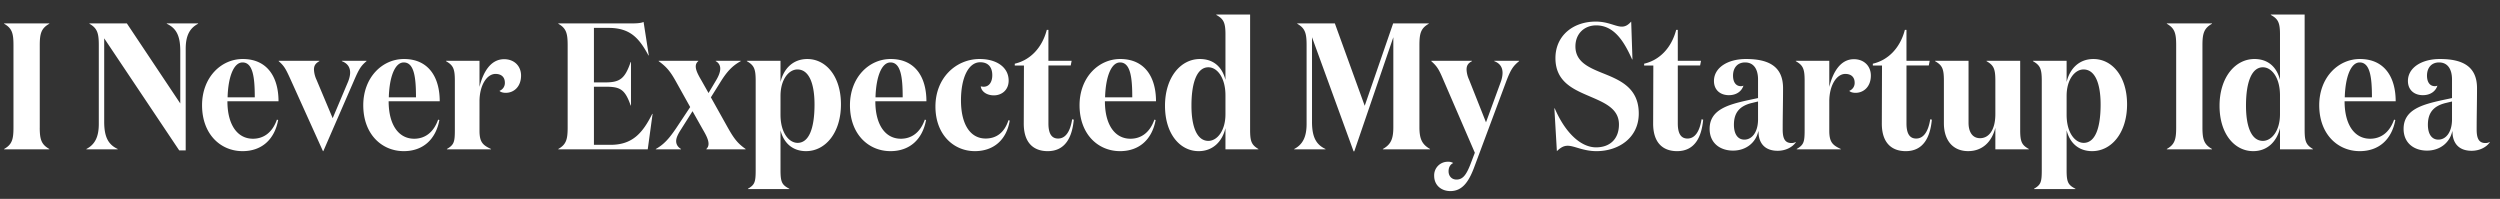<svg width="164.928" height="13.119" viewBox="0 0 164.928 13.119" xmlns="http://www.w3.org/2000/svg"><rect x="0" y="0" width="164.928" height="13.119" fill="#333333" stroke="none"/><g fill="#fff"><path d="M2.623 8.416V2.979c0-.783.107-1.115.63-1.412v-.024H.272v.024c.522.297.617.629.617 1.412v5.437c0 .783-.095 1.115-.617 1.412v.024h2.98v-.024c-.523-.297-.63-.629-.63-1.412zM13.069 1.567v-.024h-2.066v.024c.606.285.89.76.89 1.792v3.466L8.369 1.543H5.9v.024c.523.297.618.629.618 1.412v5.2c0 .878-.273 1.364-.82 1.65v.023h2.066v-.024c-.606-.285-.89-.771-.89-1.792V2.528l4.95 7.395h.427V3.217c0-.879.273-1.365.819-1.65zM16.012 3.893c-1.436 0-2.682 1.223-2.682 3.05 0 1.912 1.222 3.028 2.67 3.028 1.27 0 2.113-.772 2.35-2.054l-.082-.024c-.309.879-.902 1.259-1.58 1.259-1.055 0-1.685-.962-1.685-2.47h3.371c0-1.602-.747-2.789-2.362-2.789zm-.997 2.529c.036-1.354.404-2.303.985-2.303.7 0 .808 1.032.808 2.303zM21.947 7.798l-1.068-2.54a1.756 1.756 0 01-.166-.664c0-.25.083-.404.356-.558v-.024h-2.683v.024c.368.32.463.498.807 1.258l2.113 4.677h.024l2.018-4.641c.332-.772.463-.986.83-1.294v-.024h-1.625v.024c.38.142.546.415.546.748 0 .178-.048.38-.13.593zM26.648 3.893c-1.437 0-2.683 1.223-2.683 3.05 0 1.912 1.223 3.028 2.67 3.028 1.27 0 2.114-.772 2.351-2.054l-.083-.024c-.309.879-.902 1.259-1.579 1.259-1.056 0-1.685-.962-1.685-2.47h3.37c0-1.602-.747-2.789-2.361-2.789zm-.997 2.529c.035-1.354.403-2.303.985-2.303.7 0 .807 1.032.807 2.303zM32.95 5.994c.06.071.214.13.416.13.534 0 1.009-.403 1.009-1.139 0-.629-.451-1.08-1.116-1.08-.89 0-1.389.855-1.626 1.828V4.012h-2.208v.024c.475.273.582.498.582 1.294v3.264c0 .783-.06.961-.522 1.234v.024h2.908v-.024c-.534-.25-.76-.439-.76-1.21V6.694c0-1.092.499-1.817 1.056-1.817.404 0 .618.226.618.582a.553.553 0 01-.356.534zM36.832 1.543v.024c.522.297.617.629.617 1.412v5.437c0 .783-.095 1.115-.617 1.412v.024h5.9l.32-2.338h-.024c-.64 1.282-1.318 2.041-2.754 2.041h-1.092V5.721h.748c.961 0 1.294.143 1.674 1.235h.023v-2.86h-.023c-.38 1.103-.713 1.34-1.674 1.34h-.748V1.84h.962c1.4 0 2.006.64 2.635 1.816h.023l-.344-2.208c-.154.071-.403.095-.724.095zM44.927 9.828c-.202-.119-.32-.297-.32-.522 0-.226.142-.487.308-.748l.772-1.222.688 1.222c.202.344.368.665.368.926 0 .142-.047.25-.142.344v.024h2.587v-.024c-.522-.368-.76-.676-1.163-1.389l-1.127-2.017.617-.986c.415-.676.783-1.092 1.353-1.4v-.024h-1.65v.024a.535.535 0 01.297.498c0 .238-.119.51-.285.784l-.487.819-.463-.82c-.201-.344-.38-.664-.38-.937 0-.13.048-.25.167-.344v-.024h-2.612v.024c.523.38.772.676 1.164 1.388l.914 1.639-.914 1.376c-.44.653-.796 1.08-1.354 1.39v.023h1.662zM52.607 4.582c.736 0 1.128.866 1.128 2.314 0 1.603-.38 2.529-1.116 2.529-.57 0-1.128-.665-1.128-1.852V6.327c0-1.104.558-1.745 1.116-1.745zm-1.116 4.012c.214.854.807 1.377 1.686 1.377 1.27 0 2.302-1.2 2.302-3.087 0-1.863-.997-2.99-2.22-2.99-.925 0-1.554.617-1.768 1.519V4.012h-2.22v.024c.475.273.582.498.582 1.294v5.899c0 .783-.06.961-.51 1.222v.024h2.73v-.024c-.487-.249-.582-.439-.582-1.222zM58.756 3.893c-1.437 0-2.683 1.223-2.683 3.05 0 1.912 1.223 3.028 2.67 3.028 1.27 0 2.113-.772 2.35-2.054l-.082-.024c-.309.879-.902 1.259-1.579 1.259-1.056 0-1.685-.962-1.685-2.47h3.37c0-1.602-.747-2.789-2.361-2.789zm-.998 2.529c.036-1.354.404-2.303.986-2.303.7 0 .807 1.032.807 2.303zM64.667 4.107c.534 0 .795.332.795.855 0 .439-.202.76-.57.76-.047 0-.13-.013-.19-.024.036.32.368.593.867.593.51 0 .973-.344.973-.973 0-.879-.795-1.425-1.91-1.425-1.556 0-2.92 1.235-2.92 3.134 0 1.863 1.21 2.944 2.599 2.944 1.222 0 2.089-.724 2.302-2.018l-.083-.024c-.273.843-.819 1.21-1.507 1.21-1.021 0-1.626-.949-1.626-2.516 0-1.483.486-2.516 1.27-2.516zM70.732 7.87c-.13.83-.45 1.27-.926 1.27-.427 0-.64-.32-.64-.997V4.32h1.471l.06-.309h-1.532V1.97h-.107c-.308 1.187-1.092 1.995-2.112 2.232v.119h.605l-.012 3.798c-.012 1.27.617 1.852 1.579 1.852 1.151 0 1.614-.902 1.721-2.078zM73.901 3.893c-1.436 0-2.682 1.223-2.682 3.05 0 1.912 1.222 3.028 2.67 3.028 1.27 0 2.113-.772 2.35-2.054l-.082-.024c-.309.879-.902 1.259-1.579 1.259-1.056 0-1.686-.962-1.686-2.47h3.371c0-1.602-.747-2.789-2.362-2.789zm-.997 2.529c.036-1.354.404-2.303.986-2.303.7 0 .807 1.032.807 2.303zM79.718 9.294c-.724 0-1.116-.866-1.116-2.326 0-1.591.392-2.529 1.116-2.529.57 0 1.127.665 1.127 1.852v1.246c0 1.104-.558 1.757-1.127 1.757zm1.127-4.024c-.213-.854-.795-1.377-1.685-1.377-1.27 0-2.303 1.211-2.303 3.086 0 1.864.997 2.992 2.22 2.992.925 0 1.555-.618 1.768-1.52v1.4h2.172v-.023c-.463-.273-.546-.522-.546-1.27V.961H80.24v.024c.475.261.605.499.605 1.282zM86.555 8.036V2.457l2.742 7.526h.047l2.576-7.526v5.935c0 .783-.166 1.14-.689 1.436v.024h3.11v-.024c-.522-.297-.7-.653-.7-1.436V2.979c0-.783.095-1.115.617-1.412v-.024h-2.35L90.032 6.98l-1.97-5.436h-2.48v.024c.522.297.616.629.616 1.412v5.2c0 .878-.273 1.364-.819 1.65v.023h2.066v-.024c-.606-.285-.89-.771-.89-1.792zM96.988 10.885c-.261.652-.487.961-.902.961-.309 0-.522-.225-.522-.546 0-.273.118-.451.308-.546a.634.634 0 00-.356-.083.892.892 0 00-.902.926c0 .629.475 1.009 1.068 1.009.76 0 1.187-.57 1.544-1.496l2.148-5.757c.297-.783.463-1.009.843-1.317v-.024h-1.638v.024c.38.142.546.415.546.771 0 .166-.036.368-.107.57l-.985 2.694-1.116-2.813a1.756 1.756 0 01-.166-.664c0-.25.083-.416.356-.558v-.024h-2.683v.024c.368.332.487.498.807 1.258l2.066 4.783zM105.297 1.674c1.175 0 1.828 1.02 2.374 2.243h.024l-.083-2.493c-.155.167-.333.333-.618.333-.415 0-.902-.333-1.72-.333-1.508 0-2.66.938-2.66 2.41 0 1.496 1.08 2.018 2.137 2.469 1.033.45 2.053.819 2.053 1.91 0 .962-.605 1.508-1.507 1.508-1.045 0-2.065-1.02-2.73-2.575h-.024l.166 2.825c.226-.214.428-.356.713-.356.439 0 1.02.356 1.899.356 1.46 0 2.79-.879 2.79-2.481 0-1.745-1.307-2.232-2.458-2.695-.902-.368-1.721-.747-1.721-1.733 0-.854.605-1.388 1.365-1.388zM112.253 7.87c-.13.83-.451 1.27-.926 1.27-.427 0-.641-.32-.641-.997V4.32h1.472l.06-.309h-1.532V1.97h-.107c-.309 1.187-1.092 1.995-2.113 2.232v.119h.606l-.012 3.798c-.012 1.27.617 1.852 1.578 1.852 1.152 0 1.615-.902 1.722-2.078zM118.472 9.365a.564.564 0 01-.284.071c-.44 0-.582-.308-.582-.89 0-.89.024-1.816.024-2.73 0-1.4-.902-1.923-2.445-1.923-1.223 0-2.113.582-2.113 1.448 0 .594.415.938.985.938.463 0 .83-.225.961-.629a.419.419 0 01-.166.036c-.32 0-.522-.25-.522-.7 0-.487.273-.867.795-.867.606 0 .855.498.855 1.116v1.234l-.724.154c-1.258.285-2.47.618-2.47 1.876 0 .95.701 1.436 1.544 1.436.878 0 1.52-.546 1.674-1.306 0 .048.023.285.023.309.095.63.51 1.009 1.247 1.009.534 0 .973-.238 1.198-.558zm-2.492-2.67v1.222c-.012.795-.392 1.294-.902 1.294-.428 0-.689-.356-.689-.985 0-.82.404-1.235 1.152-1.425zM121.998 5.994c.06.071.213.13.415.13.534 0 1.01-.403 1.01-1.139 0-.629-.452-1.08-1.117-1.08-.89 0-1.388.855-1.626 1.828V4.012h-2.208v.024c.475.273.582.498.582 1.294v3.264c0 .783-.06.961-.522 1.234v.024h2.908v-.024c-.534-.25-.76-.439-.76-1.21V6.694c0-1.092.499-1.817 1.057-1.817.403 0 .617.226.617.582a.553.553 0 01-.356.534zM127.34 7.87c-.131.83-.452 1.27-.927 1.27-.427 0-.64-.32-.64-.997V4.32h1.471l.06-.309h-1.532V1.97h-.106c-.309 1.187-1.092 1.995-2.113 2.232v.119h.605l-.012 3.798c-.012 1.27.617 1.852 1.579 1.852 1.151 0 1.614-.902 1.721-2.078zM131.636 7.525c0 1.069-.44 1.591-1.009 1.591-.546 0-.76-.475-.76-1.009V4.012h-2.207v.024c.474.273.581.498.581 1.294v2.8c0 1.117.582 1.84 1.603 1.84.89 0 1.543-.557 1.792-1.542v1.424h2.208v-.024c-.451-.25-.57-.463-.57-1.234V4.012h-2.22v.024c.475.273.582.498.582 1.294zM137.452 4.582c.736 0 1.128.866 1.128 2.314 0 1.603-.38 2.529-1.116 2.529-.57 0-1.127-.665-1.127-1.852V6.327c0-1.104.557-1.745 1.115-1.745zm-1.115 4.012c.213.854.807 1.377 1.685 1.377 1.27 0 2.303-1.2 2.303-3.087 0-1.863-.997-2.99-2.22-2.99-.926 0-1.555.617-1.768 1.519V4.012h-2.22v.024c.475.273.581.498.581 1.294v5.899c0 .783-.059.961-.51 1.222v.024h2.73v-.024c-.487-.249-.581-.439-.581-1.222zM145.298 8.416V2.979c0-.783.107-1.115.63-1.412v-.024h-2.98v.024c.522.297.617.629.617 1.412v5.437c0 .783-.095 1.115-.617 1.412v.024h2.98v-.024c-.523-.297-.63-.629-.63-1.412zM149.286 9.294c-.724 0-1.115-.866-1.115-2.326 0-1.591.391-2.529 1.115-2.529.57 0 1.128.665 1.128 1.852v1.246c0 1.104-.558 1.757-1.128 1.757zm1.128-4.024c-.214-.854-.795-1.377-1.685-1.377-1.27 0-2.303 1.211-2.303 3.086 0 1.864.997 2.992 2.22 2.992.925 0 1.554-.618 1.768-1.52v1.4h2.172v-.023c-.463-.273-.546-.522-.546-1.27V.961h-2.231v.024c.475.261.605.499.605 1.282zM155.684 3.893c-1.436 0-2.682 1.223-2.682 3.05 0 1.912 1.222 3.028 2.67 3.028 1.27 0 2.113-.772 2.35-2.054l-.082-.024c-.31.879-.903 1.259-1.58 1.259-1.056 0-1.685-.962-1.685-2.47h3.371c0-1.602-.747-2.789-2.362-2.789zm-.997 2.529c.036-1.354.404-2.303.985-2.303.7 0 .808 1.032.808 2.303zM164.254 9.365a.564.564 0 01-.285.071c-.439 0-.581-.308-.581-.89 0-.89.024-1.816.024-2.73 0-1.4-.903-1.923-2.446-1.923-1.222 0-2.112.582-2.112 1.448 0 .594.415.938.985.938.463 0 .83-.225.961-.629a.419.419 0 01-.166.036c-.32 0-.522-.25-.522-.7 0-.487.273-.867.795-.867.605 0 .855.498.855 1.116v1.234l-.724.154c-1.259.285-2.47.618-2.47 1.876 0 .95.701 1.436 1.544 1.436.878 0 1.52-.546 1.673-1.306 0 .048.024.285.024.309.095.63.51 1.009 1.246 1.009.535 0 .974-.238 1.2-.558zm-2.492-2.67v1.222c-.012.795-.392 1.294-.902 1.294-.428 0-.689-.356-.689-.985 0-.82.404-1.235 1.151-1.425z"/></g></svg>
